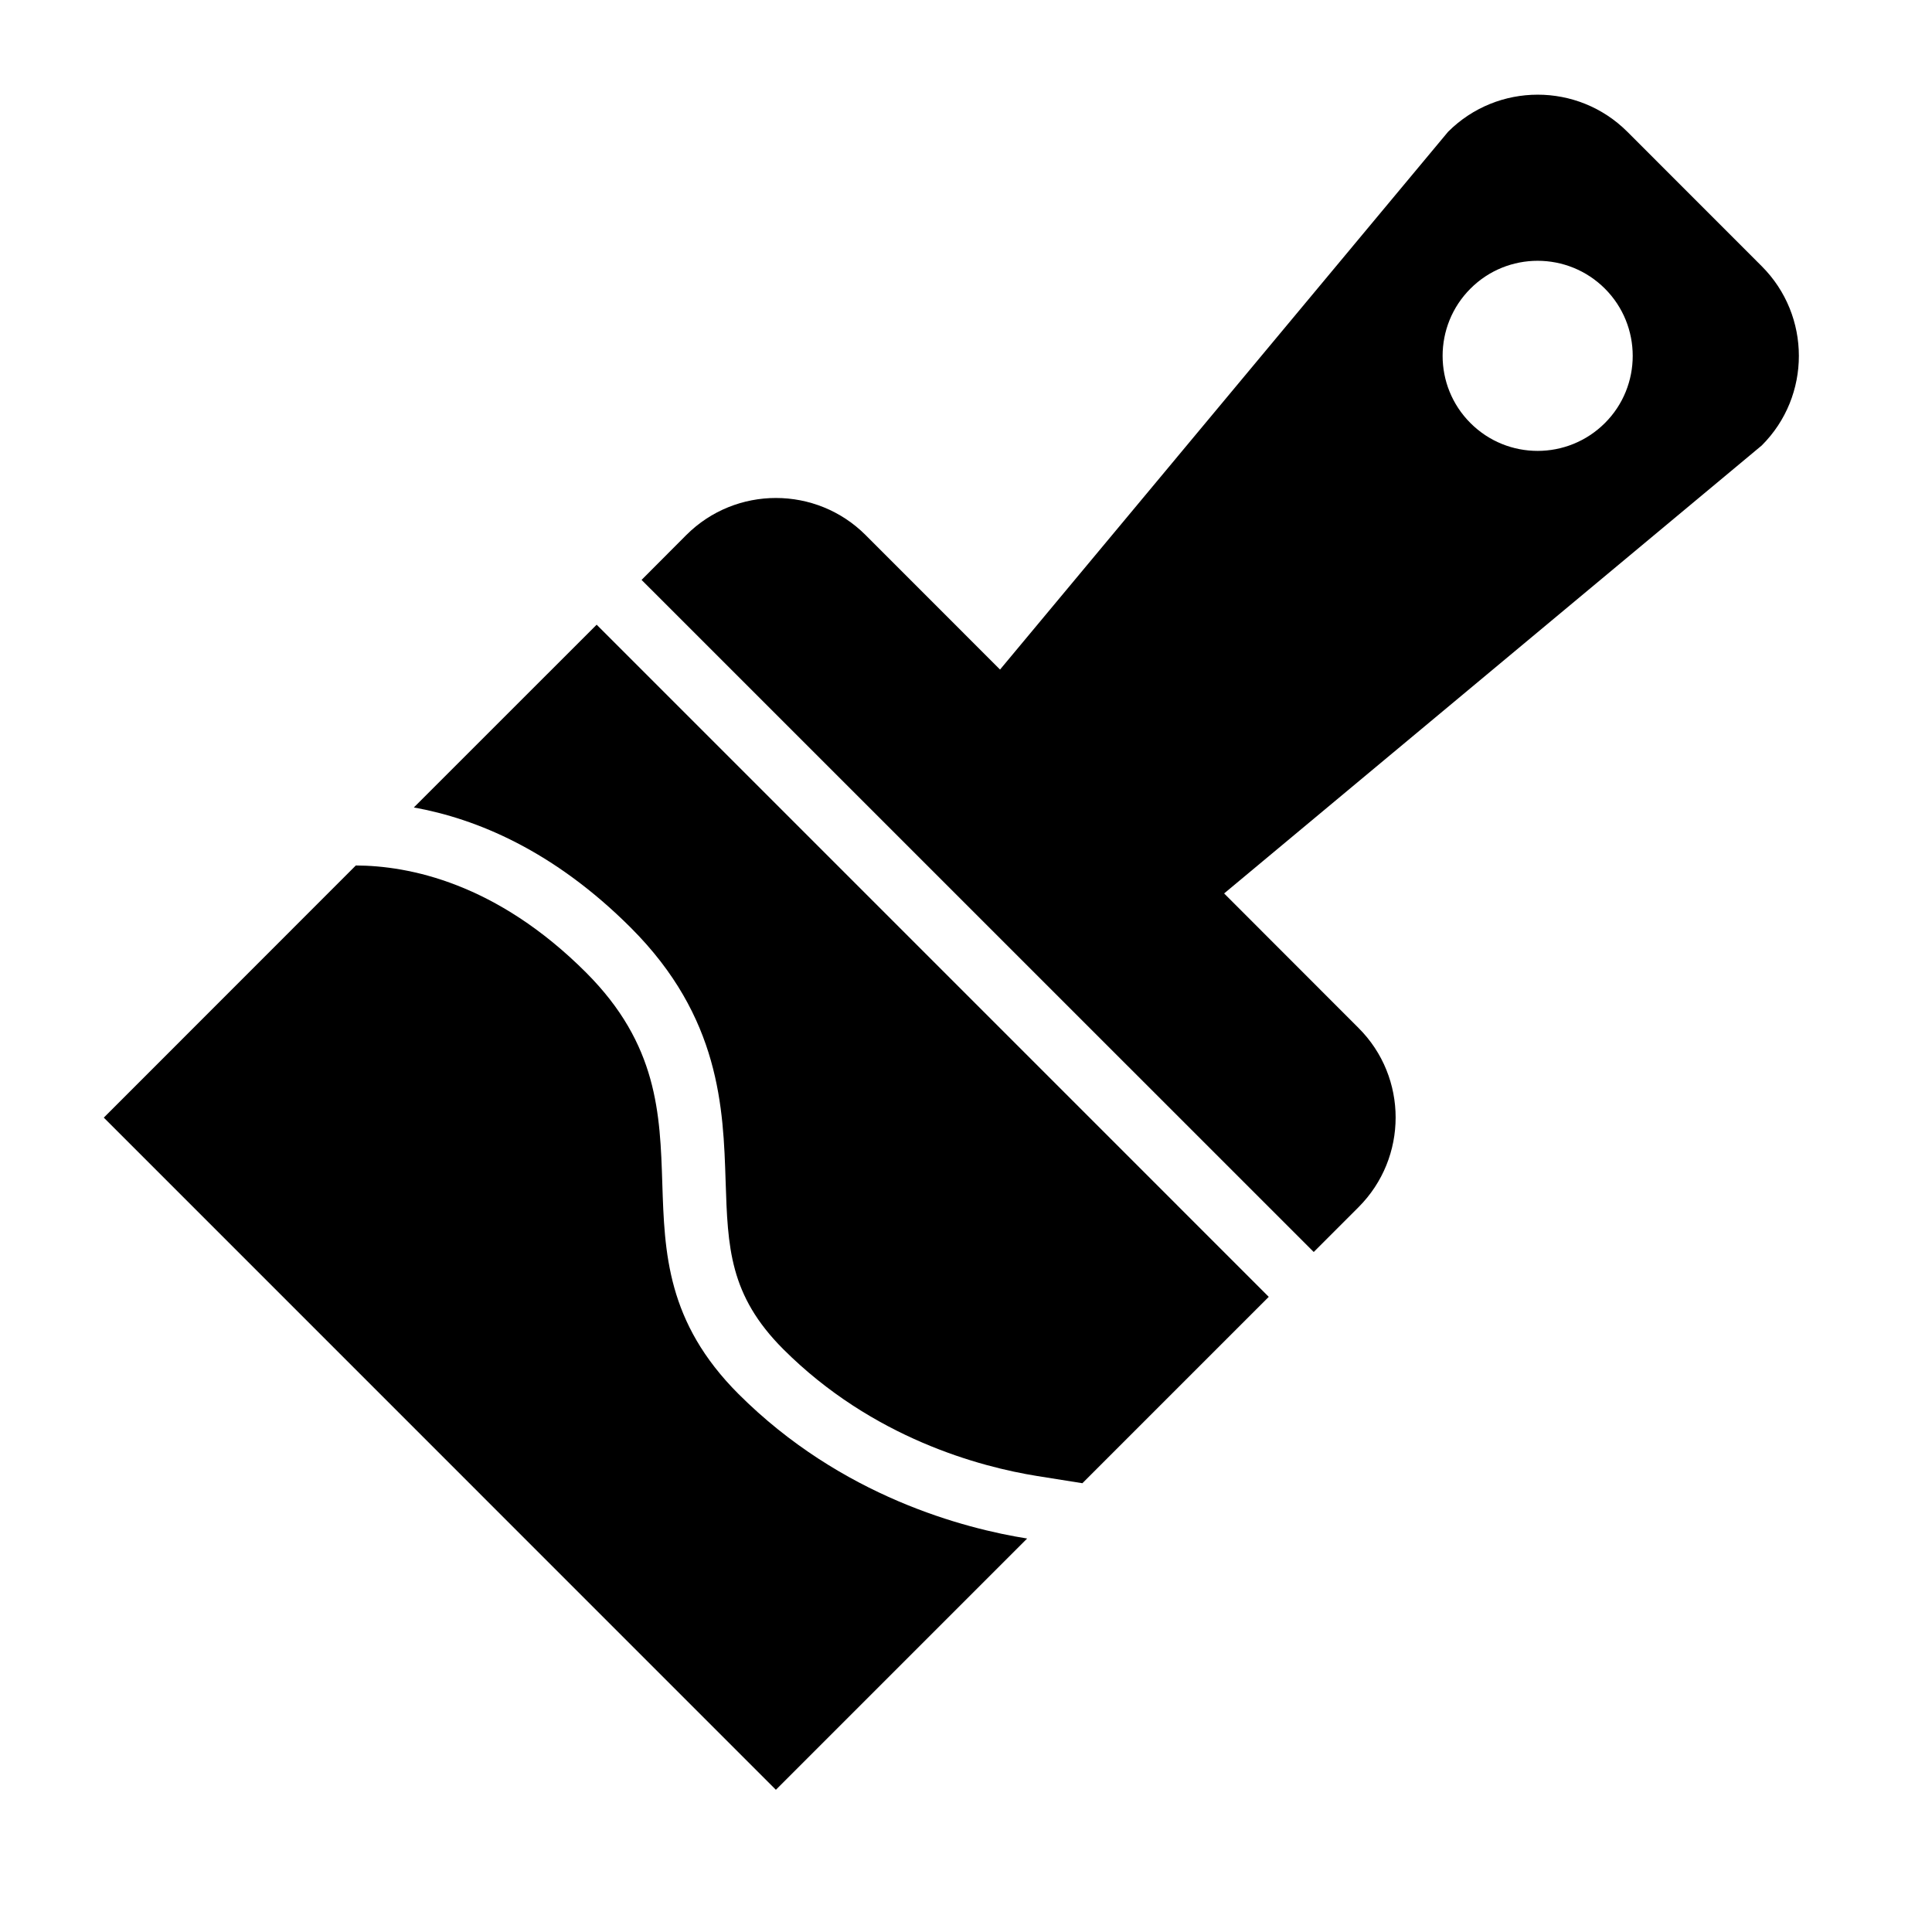 <?xml version="1.0" encoding="UTF-8"?>
<!-- Uploaded to: SVG Repo, www.svgrepo.com, Generator: SVG Repo Mixer Tools -->
<svg fill="#000000" width="800px" height="800px" version="1.1" viewBox="144 144 512 512" xmlns="http://www.w3.org/2000/svg">
 <g>
  <path d="m610.88 214.55-35.621-35.637c-13.117-13.098-34.395-13.098-47.508 0.016l-118.73 142.51-35.637-35.652c-13.098-13.082-34.395-13.098-47.508 0l-11.855 11.891 178.13 178.11 11.875-11.875c13.098-13.117 13.117-34.41 0-47.492l-35.621-35.652 142.49-118.73c13.102-13.082 13.102-34.379-0.016-47.492zm-41.562 41.562c-9.859 9.84-25.812 9.84-35.637 0-9.824-9.809-9.84-25.777 0-35.621 9.824-9.84 25.777-9.84 35.637 0 9.824 9.828 9.824 25.816 0 35.621z"/>
  <path d="m302.12 309.55-48.449 48.434c16.594 2.988 37.047 11.418 57.535 31.906 23.695 23.711 24.469 47.793 25.09 67.156 0.57 17.516 0.973 30.18 15.281 44.504 23.68 23.664 52.312 31.203 67.258 33.605l12.008 1.914 49.391-49.391z"/>
  <path d="m299.34 401.76c-23.848-23.848-47.055-28.348-61.043-28.398l-66.789 66.82 178.11 178.13 66.586-66.586c-16.426-2.621-49.188-11.016-76.496-38.305-38.02-38.023-2.367-73.645-40.371-111.66z"/>
 </g>
</svg>